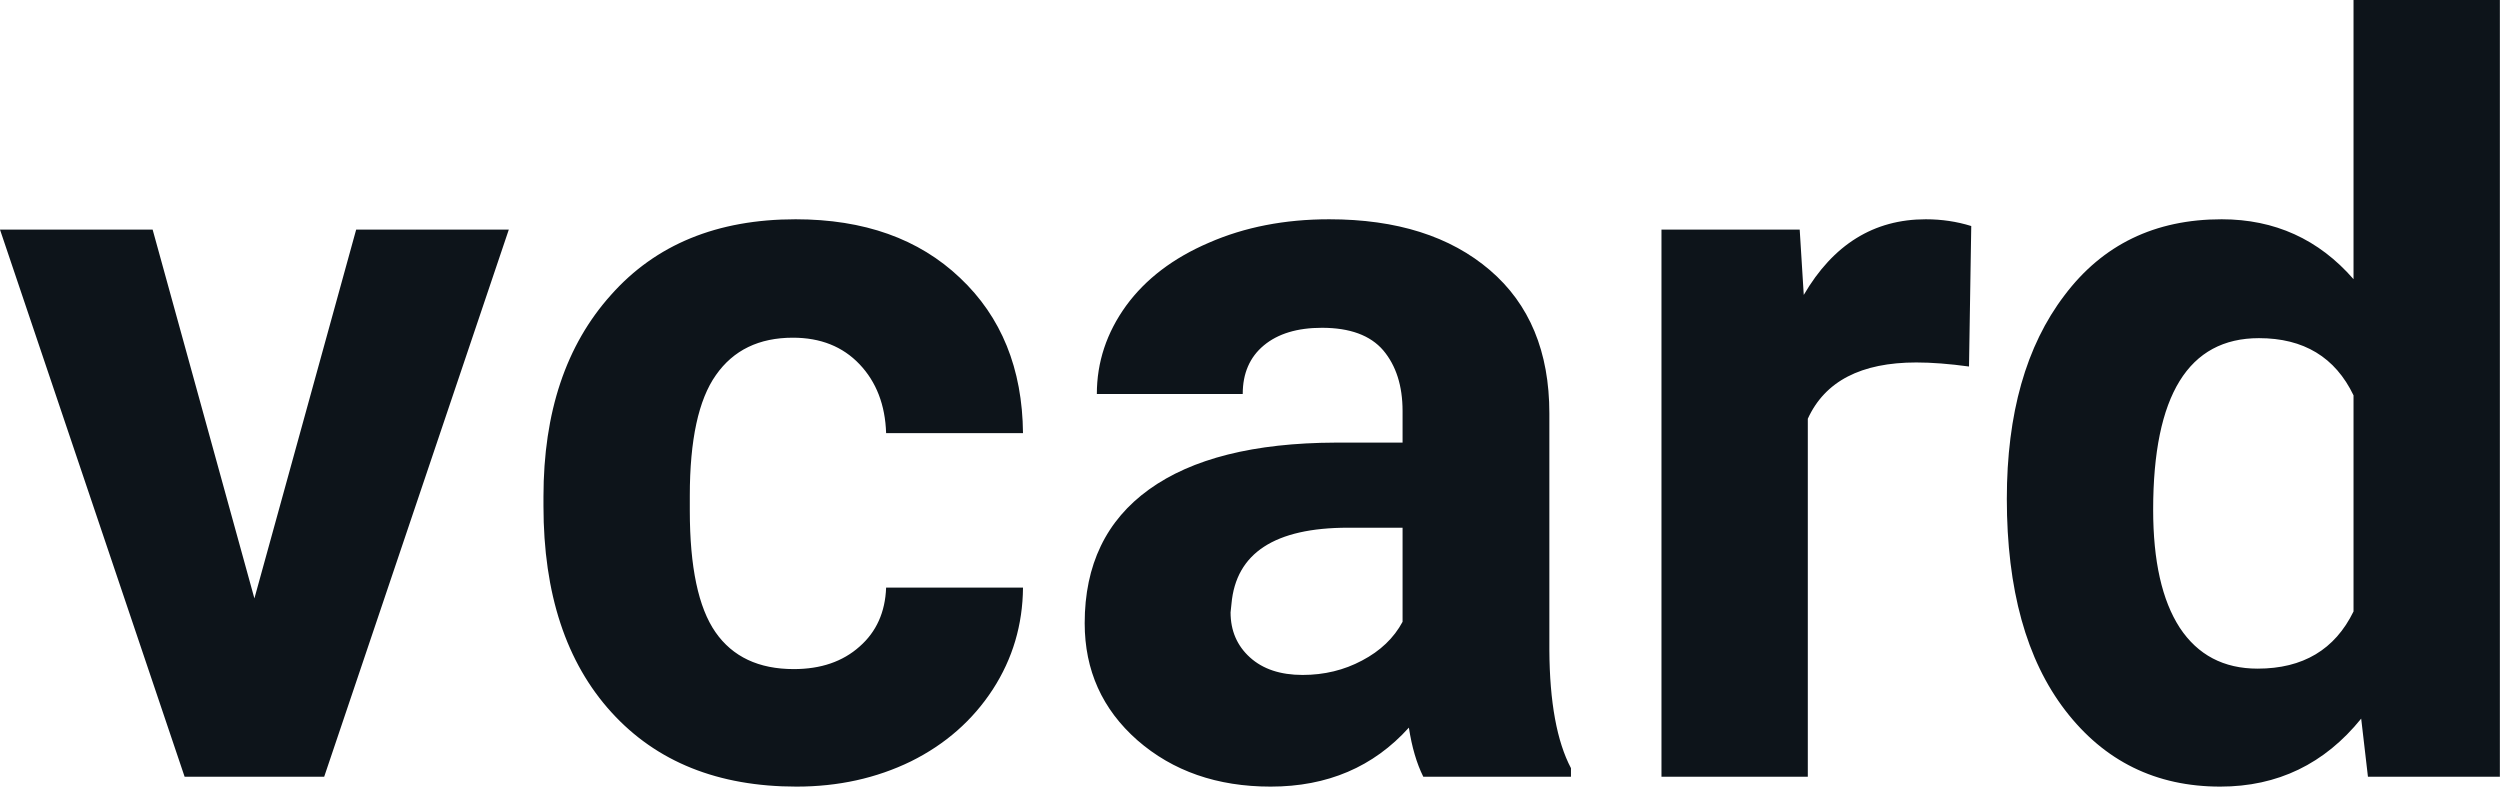 <svg fill="#0d141a" viewBox="0 0 55.523 17.475" height="100%" width="100%" xmlns="http://www.w3.org/2000/svg"><path preserveAspectRatio="none" d="M3.39 5.10L5.65 13.29L7.91 5.10L11.30 5.10L7.20 17.25L4.10 17.25L0 5.10L3.39 5.10ZM17.63 14.86L17.63 14.86Q18.53 14.86 19.09 14.36Q19.65 13.87 19.68 13.05L19.68 13.05L22.72 13.05Q22.71 14.29 22.05 15.31Q21.38 16.34 20.23 16.91Q19.08 17.47 17.69 17.47L17.69 17.47Q15.08 17.47 13.58 15.82Q12.07 14.16 12.07 11.24L12.07 11.24L12.07 11.03Q12.07 8.22 13.57 6.55Q15.06 4.87 17.67 4.87L17.67 4.87Q19.95 4.87 21.32 6.17Q22.70 7.47 22.72 9.62L22.72 9.62L19.68 9.62Q19.65 8.68 19.09 8.09Q18.53 7.50 17.61 7.50L17.61 7.50Q16.48 7.50 15.90 8.33Q15.32 9.15 15.32 11.01L15.32 11.01L15.32 11.34Q15.32 13.22 15.89 14.04Q16.46 14.86 17.63 14.86ZM34.89 17.25L31.61 17.25Q31.39 16.81 31.29 16.16L31.29 16.16Q30.11 17.47 28.22 17.47L28.22 17.47Q26.44 17.47 25.26 16.44Q24.09 15.41 24.09 13.84L24.09 13.84Q24.09 11.90 25.52 10.87Q26.95 9.84 29.66 9.83L29.66 9.83L31.15 9.83L31.15 9.13Q31.15 8.29 30.72 7.78Q30.29 7.28 29.36 7.28L29.36 7.28Q28.54 7.28 28.07 7.67Q27.60 8.06 27.60 8.75L27.60 8.75L24.36 8.75Q24.36 7.69 25.01 6.79Q25.66 5.90 26.85 5.39Q28.04 4.87 29.52 4.87L29.52 4.87Q31.77 4.87 33.09 6.00Q34.41 7.13 34.41 9.18L34.41 9.18L34.41 14.44Q34.42 16.17 34.89 17.06L34.89 17.06L34.89 17.25ZM28.93 14.99L28.93 14.99Q29.65 14.99 30.25 14.67Q30.86 14.35 31.15 13.81L31.15 13.81L31.15 11.72L29.94 11.72Q27.50 11.72 27.35 13.41L27.35 13.41L27.33 13.60Q27.33 14.21 27.76 14.60Q28.19 14.99 28.93 14.99ZM43.78 5.02L43.73 8.14Q43.07 8.05 42.56 8.05L42.56 8.05Q40.72 8.05 40.15 9.30L40.15 9.30L40.15 17.25L36.90 17.25L36.90 5.10L39.97 5.10L40.06 6.55Q41.04 4.87 42.77 4.87L42.77 4.87Q43.30 4.87 43.78 5.02L43.78 5.02ZM44.57 11.08L44.57 11.08Q44.57 8.24 45.85 6.56Q47.12 4.87 49.34 4.87L49.34 4.87Q51.11 4.87 52.27 6.20L52.27 6.20L52.27 0L55.52 0L55.52 17.25L52.59 17.25L52.44 15.96Q51.22 17.47 49.31 17.47L49.31 17.47Q47.17 17.47 45.87 15.78Q44.57 14.09 44.57 11.08ZM47.82 11.32L47.82 11.32Q47.82 13.03 48.41 13.94Q49.01 14.85 50.14 14.85L50.14 14.85Q51.65 14.85 52.27 13.58L52.27 13.58L52.27 8.78Q51.66 7.51 50.17 7.51L50.17 7.51Q47.82 7.51 47.82 11.32Z"></path></svg>